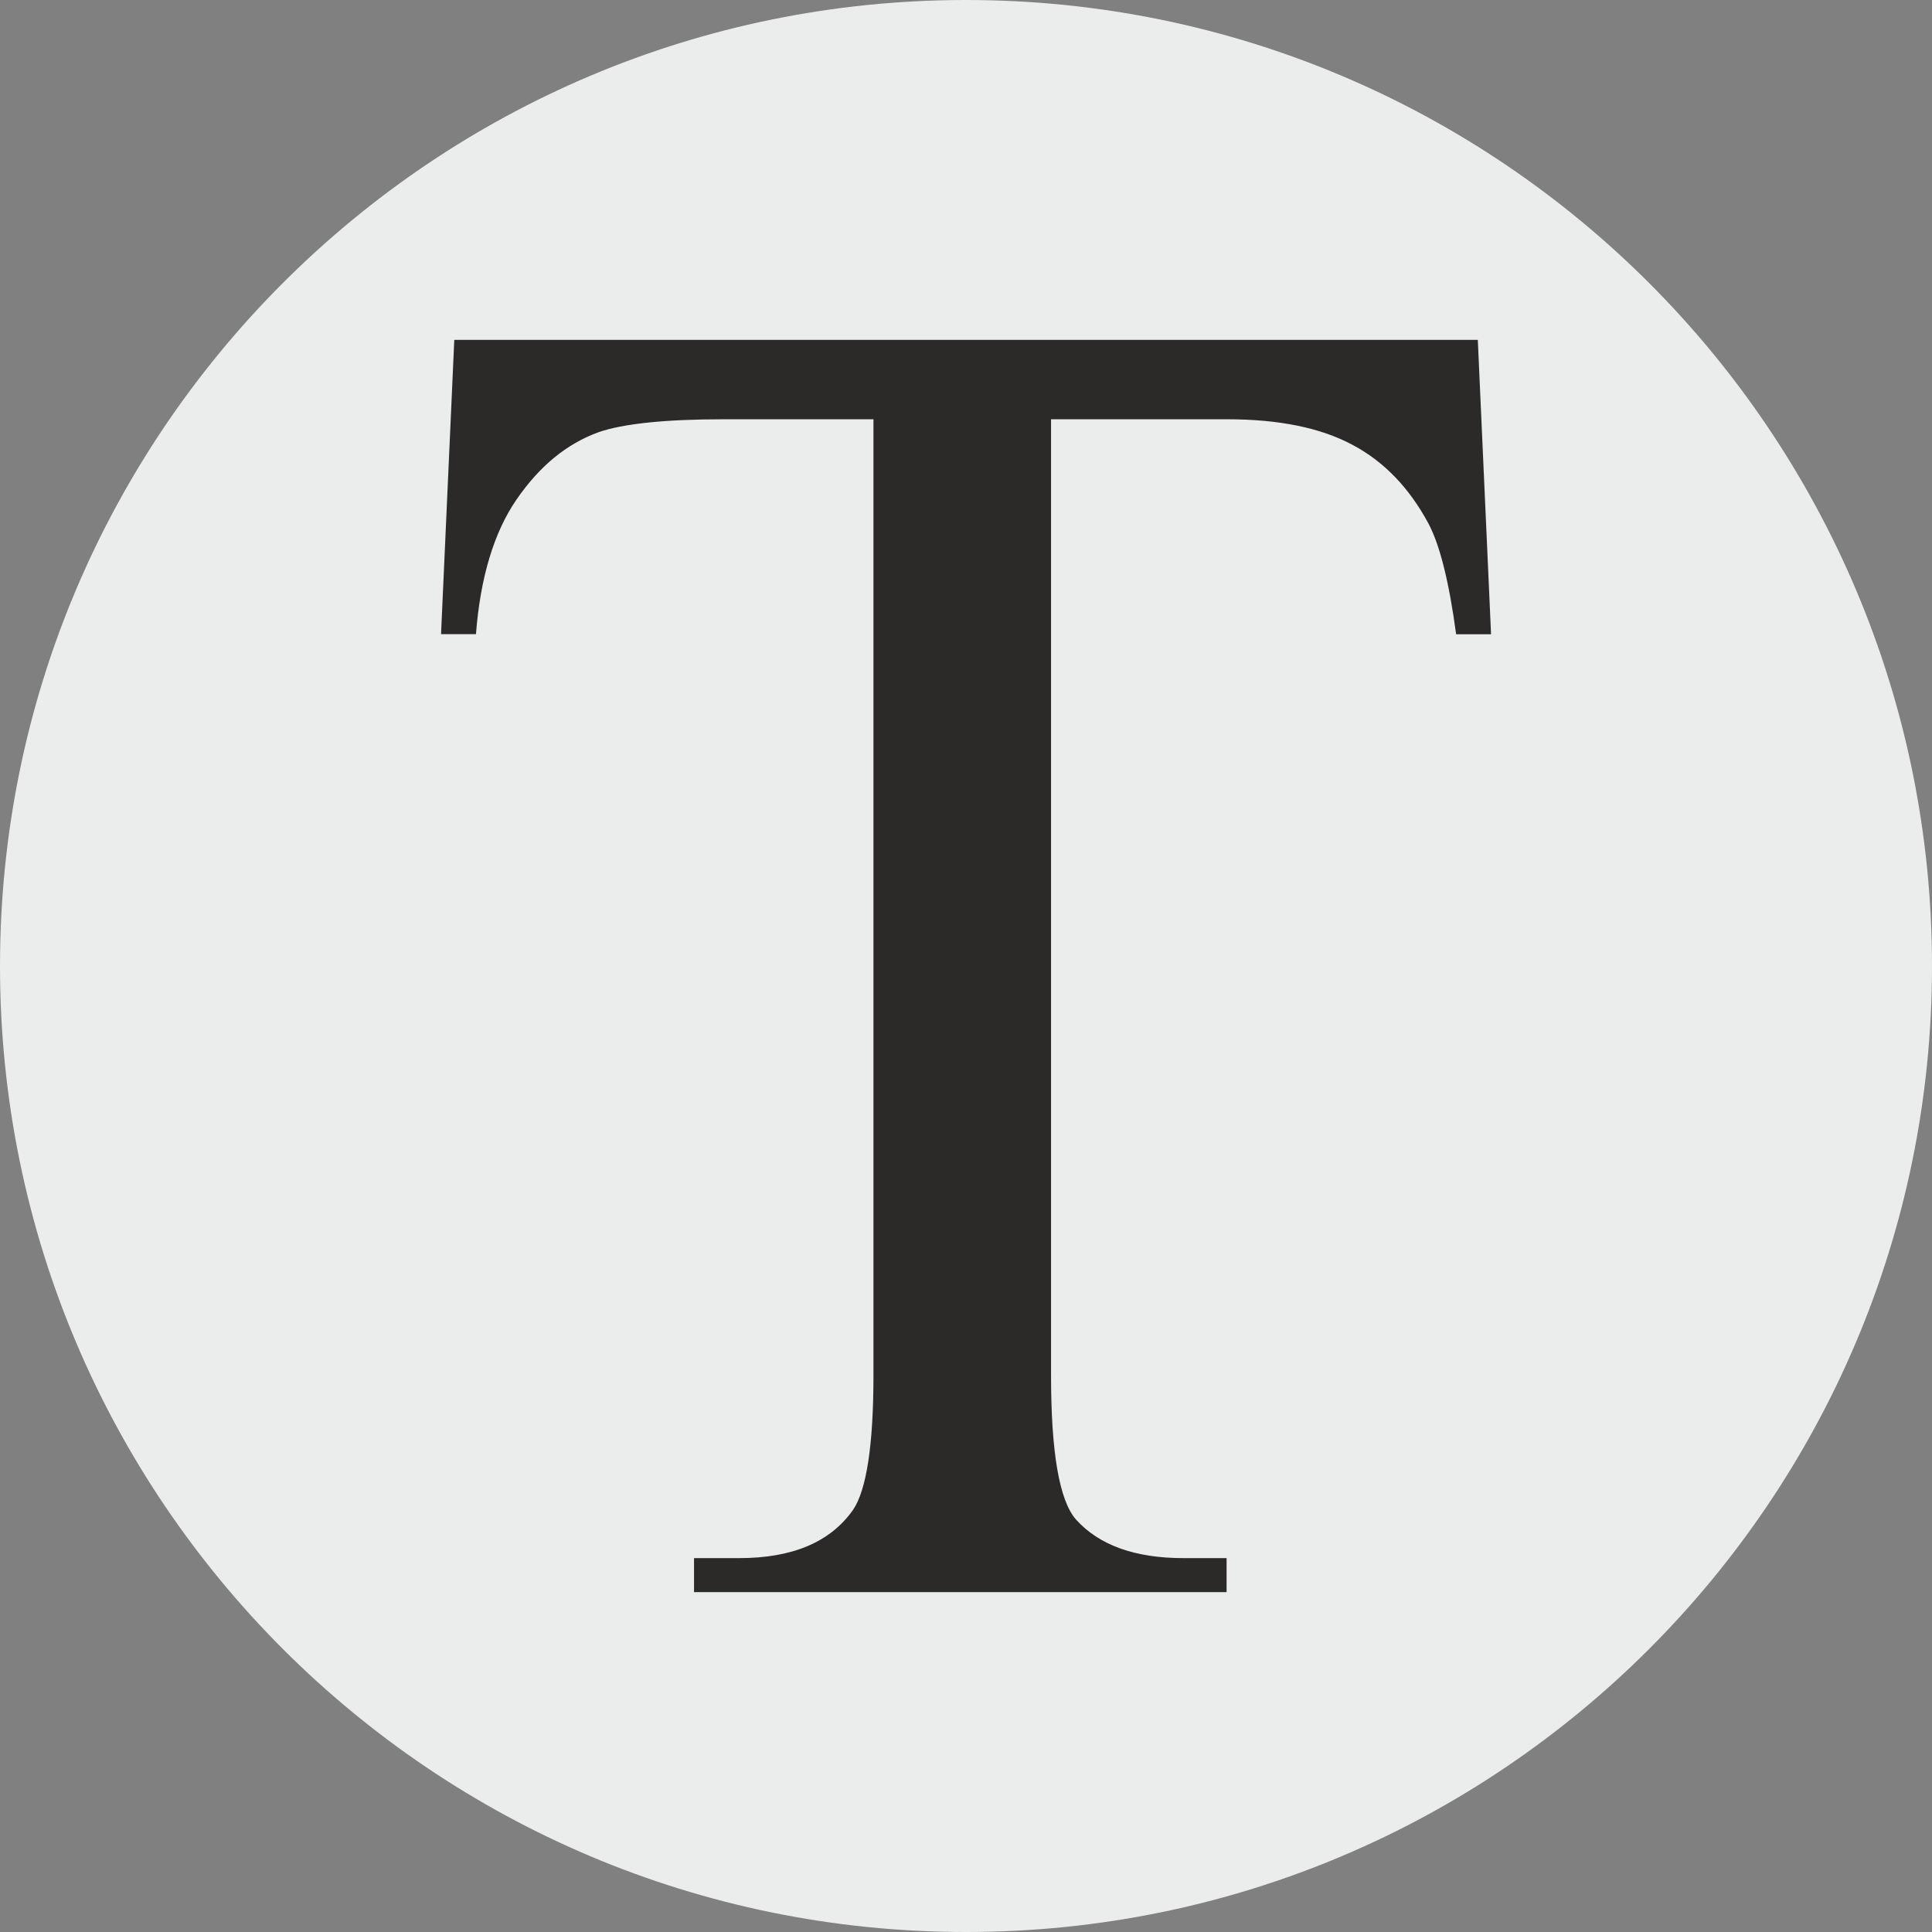 <?xml version="1.0" encoding="UTF-8"?>
<!DOCTYPE svg PUBLIC "-//W3C//DTD SVG 1.1//EN" "http://www.w3.org/Graphics/SVG/1.1/DTD/svg11.dtd">
<!-- Creator: CorelDRAW 2018 (64-Bit) -->
<svg xmlns="http://www.w3.org/2000/svg" xml:space="preserve" width="16.228mm" height="16.228mm" version="1.1" style="shape-rendering:geometricPrecision; text-rendering:geometricPrecision; image-rendering:optimizeQuality; fill-rule:evenodd; clip-rule:evenodd"
viewBox="0 0 208.56 208.56"
 xmlns:xlink="http://www.w3.org/1999/xlink">
 <rect x="0" y="0" width="208.56" height="208.56" fill="#808080" stroke="none"/>
 <defs>
  <style type="text/css">
   <![CDATA[
    .fil0 {fill:#EBECEC}
    .fil1 {fill:#2B2A29;fill-rule:nonzero}
   ]]>
  </style>
 </defs>
 <g id="Layer_x0020_1">
  <g id="_2905495690880">
   <path class="fil0" d="M104.28 208.56c57.59,0 104.28,-46.69 104.28,-104.28 0,-57.59 -46.69,-104.28 -104.28,-104.28 -57.59,0 -104.28,46.69 -104.28,104.28 0,57.59 46.69,104.28 104.28,104.28z"/>
   <path class="fil1" d="M159.53 36.7l1.43 31.77 -3.77 0c-0.75,-5.57 -1.73,-9.58 -2.99,-11.96 -2.07,-3.84 -4.79,-6.69 -8.22,-8.5 -3.43,-1.83 -7.92,-2.75 -13.49,-2.75l-19.03 0 0 103.16c0,8.32 0.88,13.52 2.68,15.6 2.51,2.79 6.39,4.18 11.62,4.18l4.65 0 0 3.67 -57.49 0 0 -3.67 4.86 0c5.78,0 9.85,-1.73 12.3,-5.2 1.46,-2.14 2.21,-7 2.21,-14.58l0 -103.16 -16.21 0c-6.32,0 -10.8,0.48 -13.45,1.39 -3.47,1.26 -6.39,3.67 -8.87,7.27 -2.45,3.57 -3.91,8.43 -4.38,14.54l-3.77 0 1.43 -31.77 110.5 0z"/>
  </g>
 </g>
</svg>
